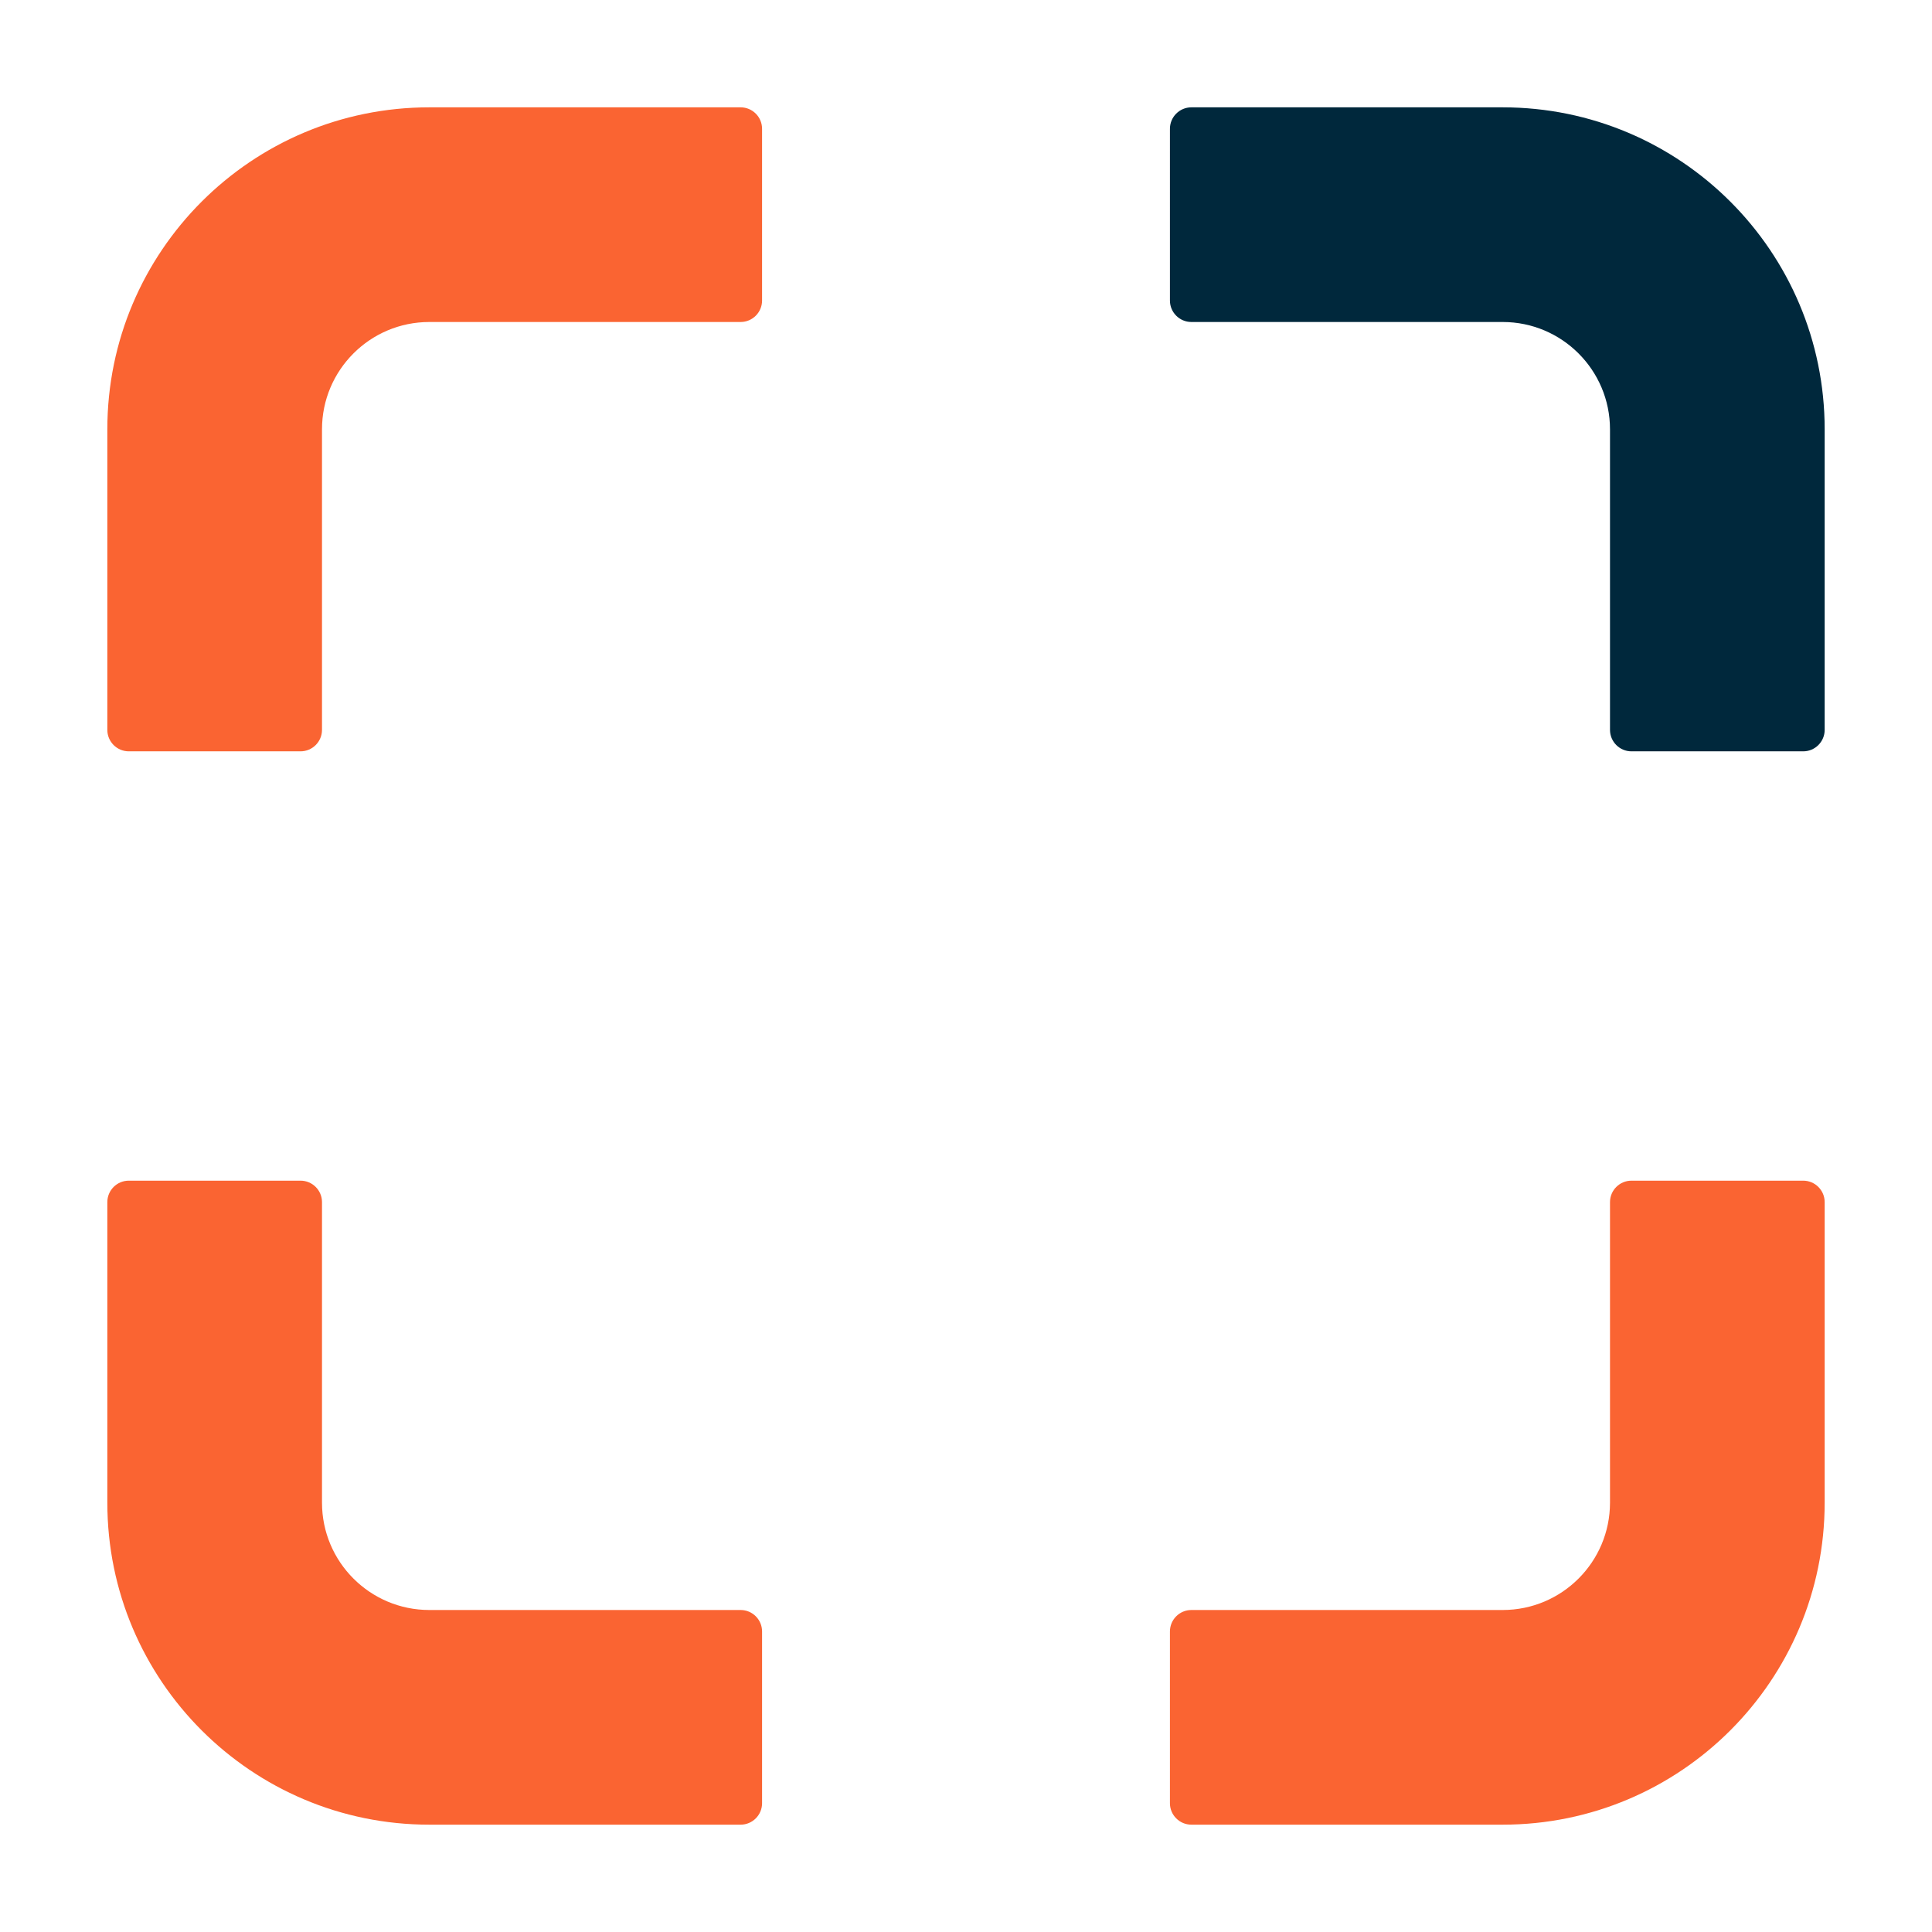 <?xml version="1.0" encoding="UTF-8"?>
<svg id="Icons" xmlns="http://www.w3.org/2000/svg" viewBox="0 0 900 900">
  <defs>
    <style>
      .cls-1 {
        fill: #fa6432;
      }

      .cls-2 {
        fill: #00283c;
      }
    </style>
  </defs>
  <path class="cls-1" d="m150,340v-140c0-27.61,22.39-50,50-50h145c5.52,0,10-4.48,10-10V60c0-5.52-4.48-10-10-10h-145c-82.84,0-150,67.16-150,150v140c0,5.52,4.48,10,10,10h80c5.52,0,10-4.48,10-10Z"/>
  <path class="cls-2" d="m750,340v-140c0-27.61-22.39-50-50-50h-145c-5.52,0-10-4.48-10-10V60c0-5.52,4.48-10,10-10h145c82.84,0,150,67.16,150,150v140c0,5.52-4.48,10-10,10h-80c-5.52,0-10-4.48-10-10Z"/>
  <path class="cls-1" d="m750,560v140c0,27.61-22.39,50-50,50h-145c-5.52,0-10,4.48-10,10v80c0,5.52,4.48,10,10,10h145c82.84,0,150-67.16,150-150v-140c0-5.52-4.48-10-10-10h-80c-5.52,0-10,4.48-10,10Z"/>
  <path class="cls-1" d="m150,560v140c0,27.61,22.39,50,50,50h145c5.52,0,10,4.48,10,10v80c0,5.52-4.48,10-10,10h-145c-82.84,0-150-67.16-150-150v-140c0-5.52,4.48-10,10-10h80c5.52,0,10,4.48,10,10Z"/>
</svg>